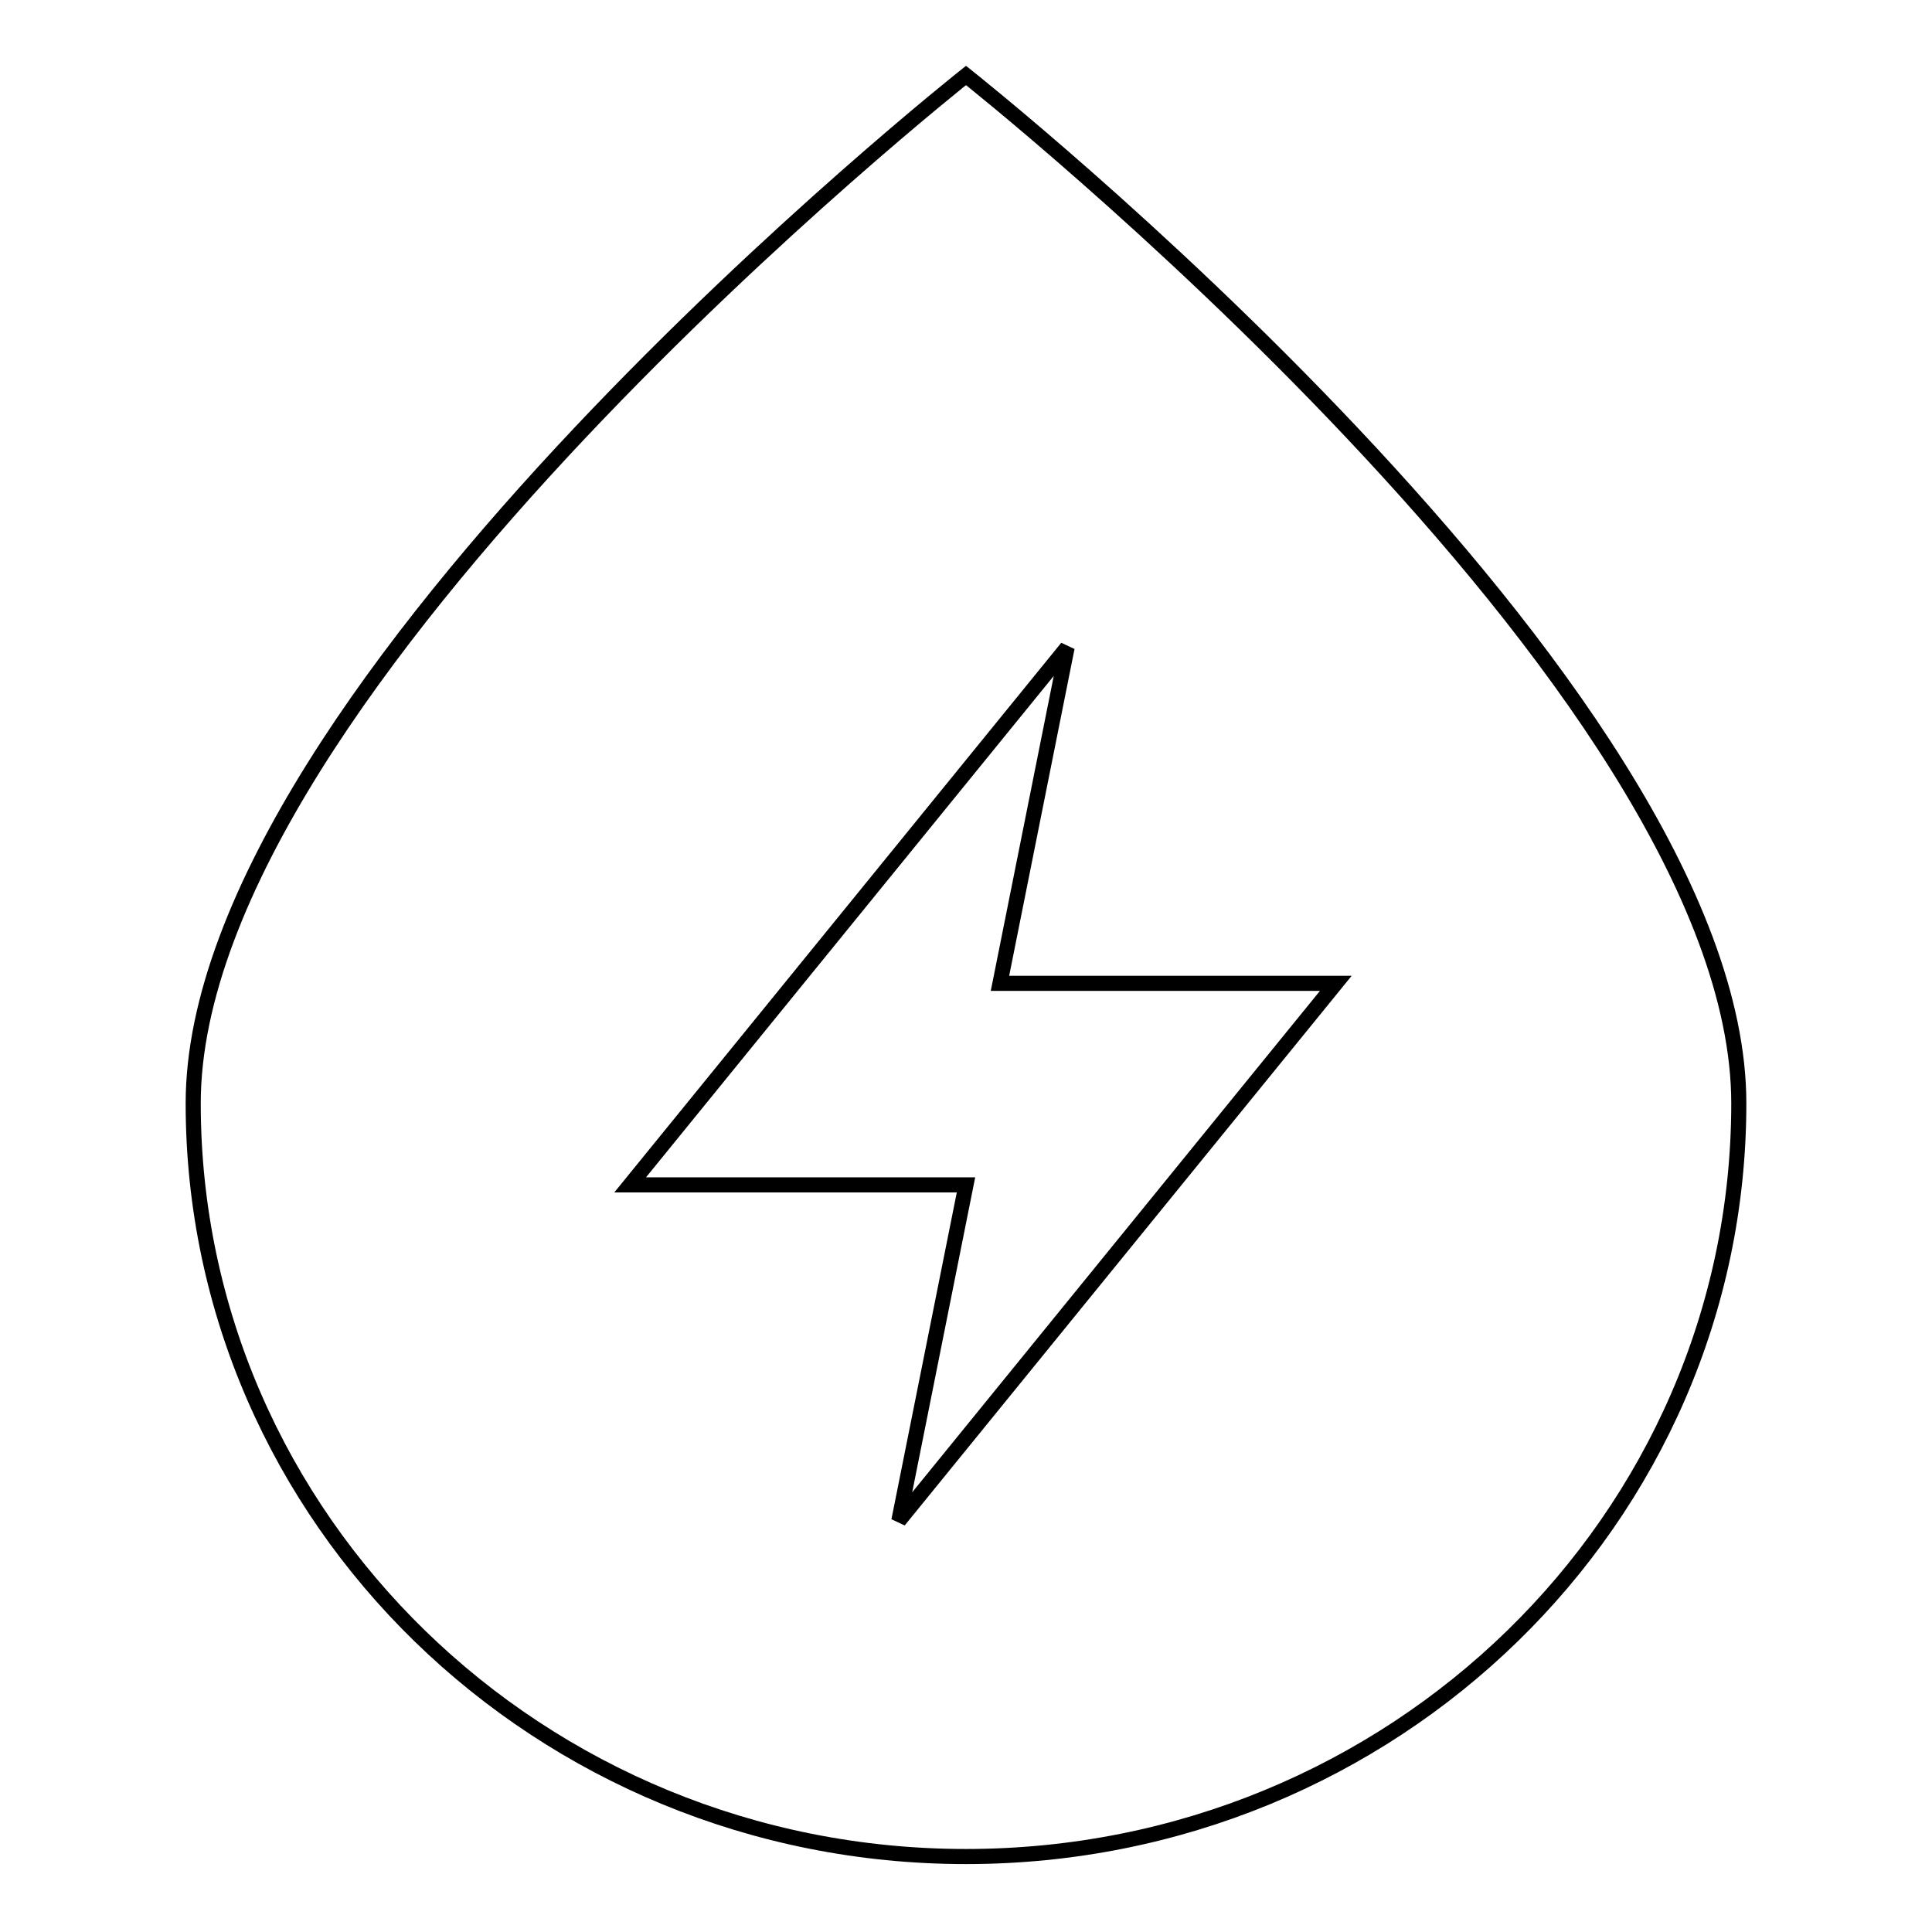 <?xml version="1.0" encoding="utf-8"?>
<!-- Svg Vector Icons : http://www.onlinewebfonts.com/icon -->
<!DOCTYPE svg PUBLIC "-//W3C//DTD SVG 1.1//EN" "http://www.w3.org/Graphics/SVG/1.1/DTD/svg11.dtd">
<svg version="1.1" xmlns="http://www.w3.org/2000/svg" xmlns:xlink="http://www.w3.org/1999/xlink" x="0px" y="0px" viewBox="0 0 256 256" enable-background="new 0 0 256 256" xml:space="preserve">
<g> <path stroke-width="2" fill-opacity="0" stroke="#000000"  d="M128,10c0,0-102.4,81-102.4,136.2c0,55.1,45.9,99.8,102.4,99.8c56.6,0,102.4-44.7,102.4-99.8 C230.4,91,128,10,128,10z M119.1,201.5l8.9-44.5H83.5l57.9-71.2l-8.9,44.5H177L119.1,201.5z"/></g>
</svg>